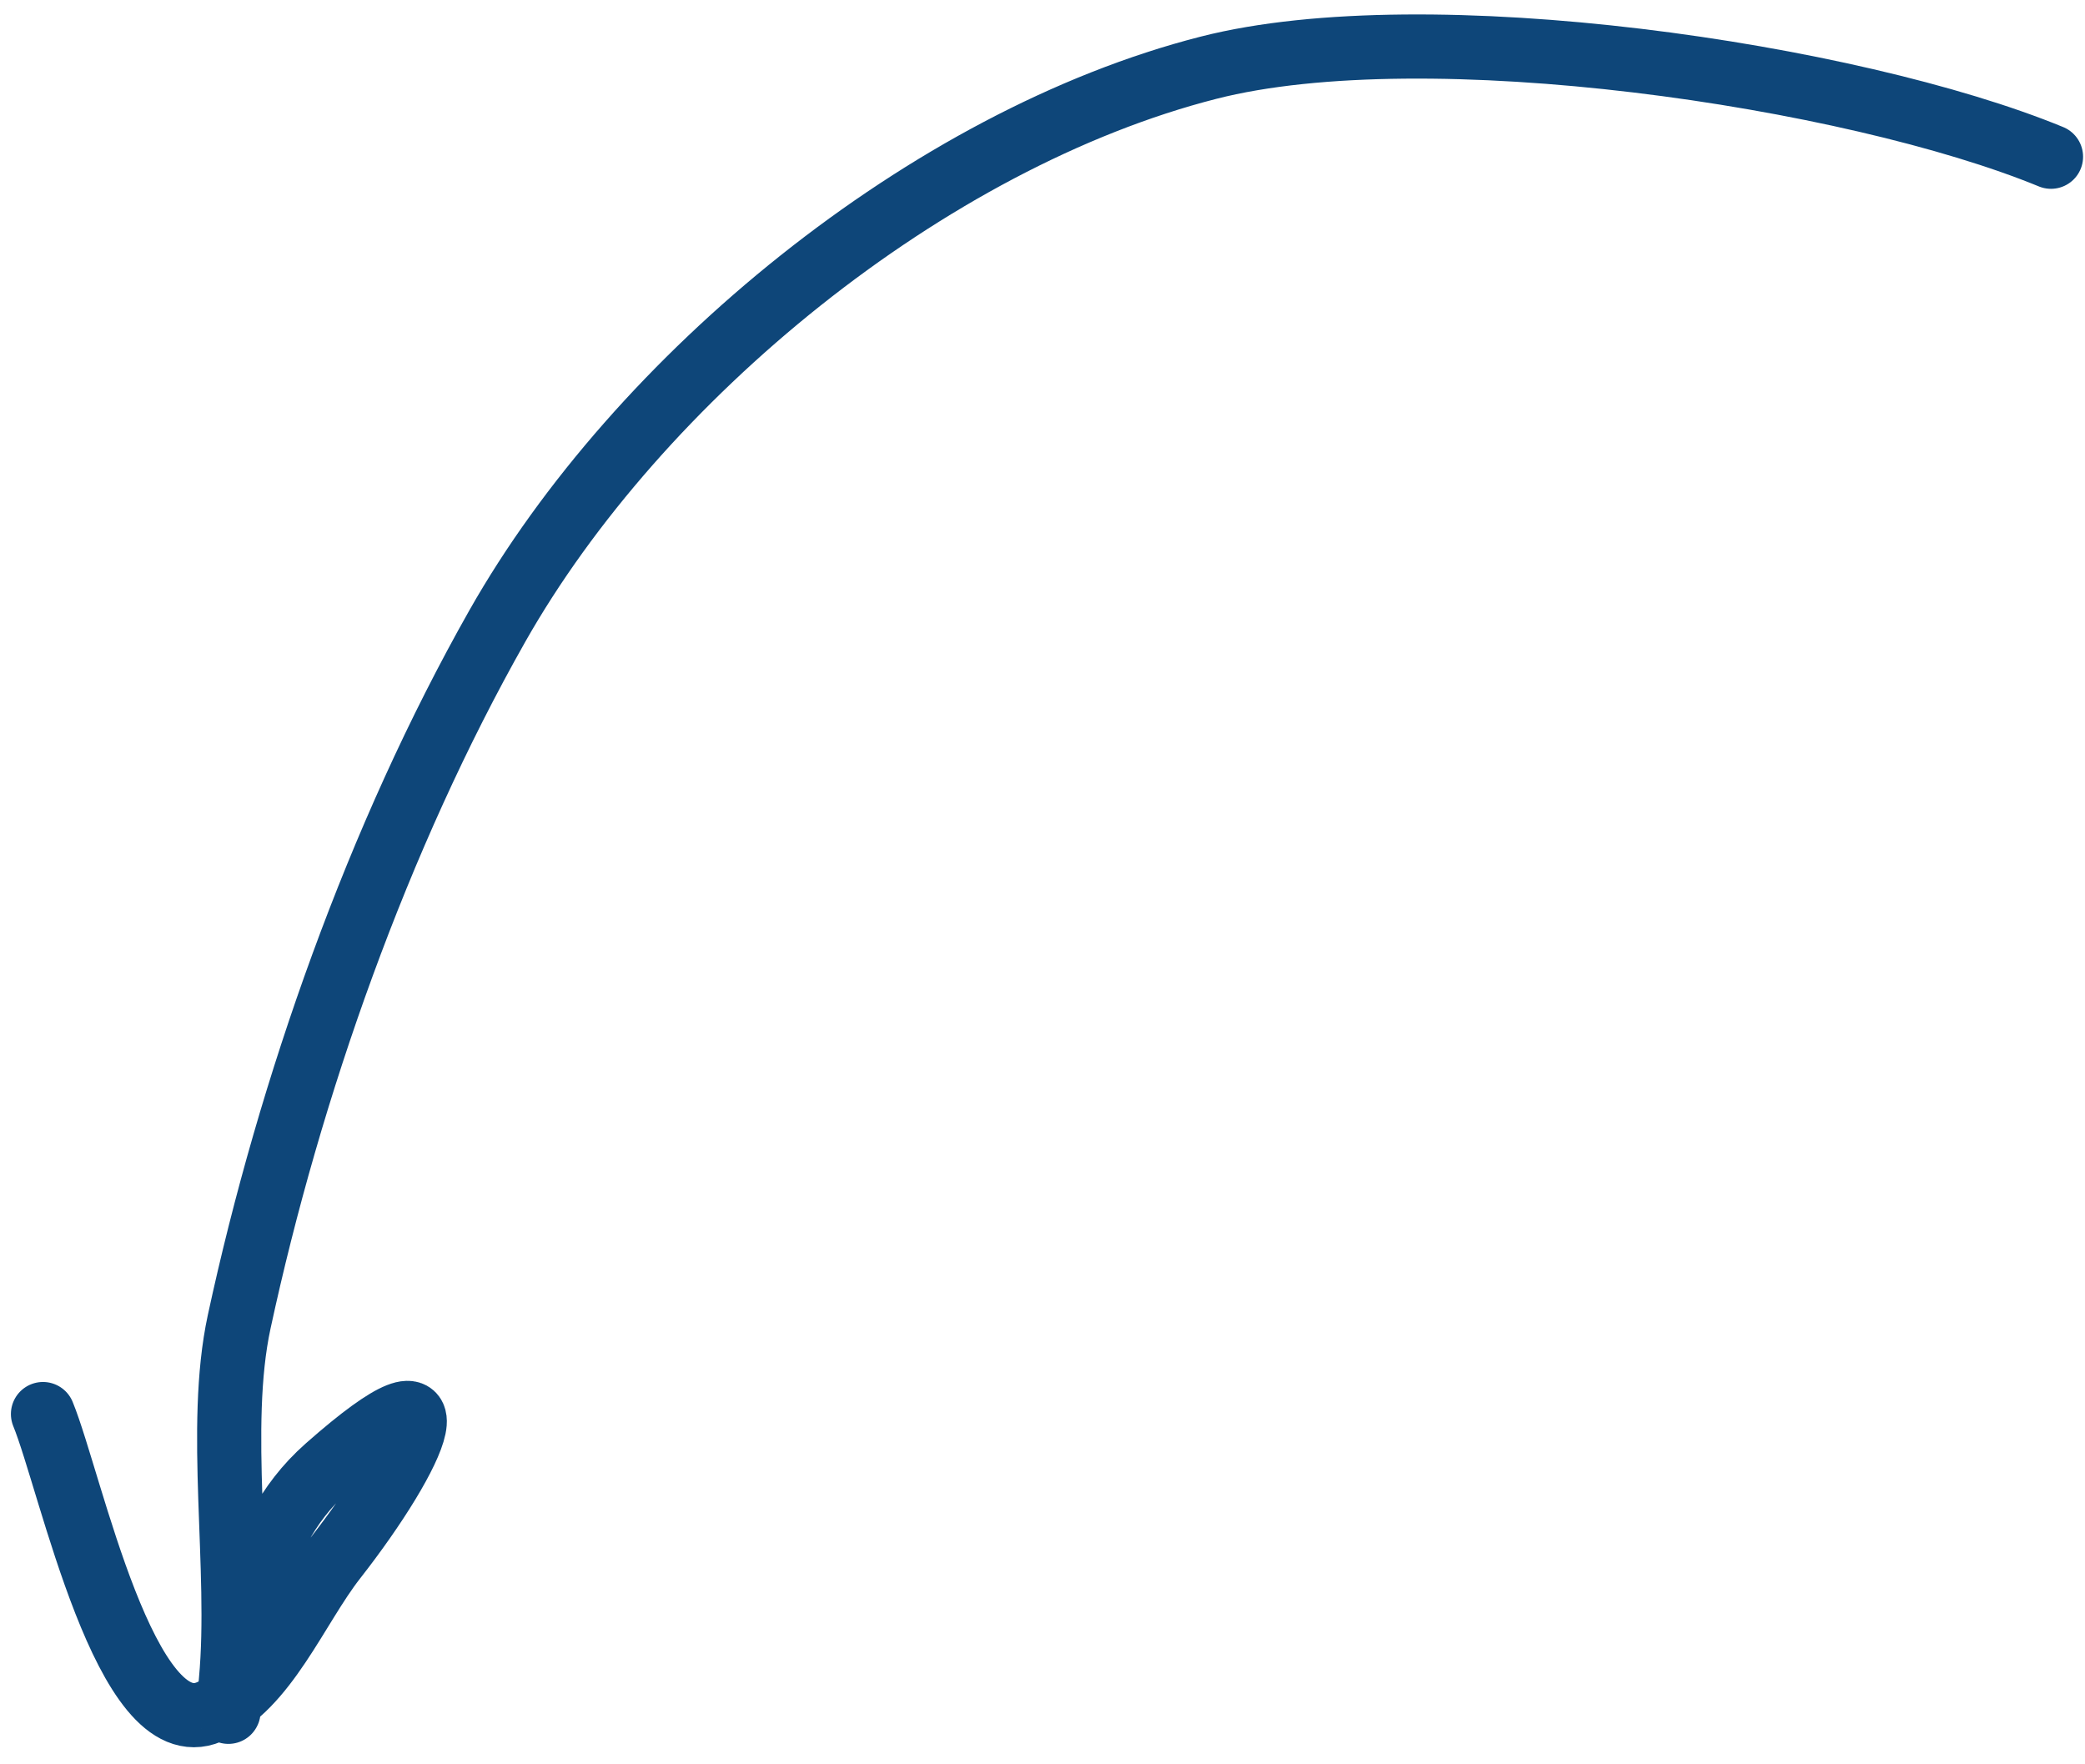 <?xml version="1.0" encoding="UTF-8"?> <svg xmlns="http://www.w3.org/2000/svg" width="65" height="55" viewBox="0 0 65 55" fill="none"><path d="M63.94 4.886C57.731 2.334 44.49 0.372 37.677 2.111C28.935 4.342 19.892 11.766 15.501 19.522C11.789 26.079 9.035 33.9 7.457 41.202C6.744 44.501 7.52 48.893 7.2 52.378C6.929 55.334 7.402 50.786 7.731 49.9C8.348 48.24 8.879 46.907 10.2 45.741C14.534 41.916 13.01 45.307 10.438 48.591C9.253 50.104 8.279 52.617 6.523 53.366C3.919 54.476 2.207 46.202 1.34 44.081" stroke="#0E4679" stroke-width="2" stroke-linecap="round"></path></svg> 
